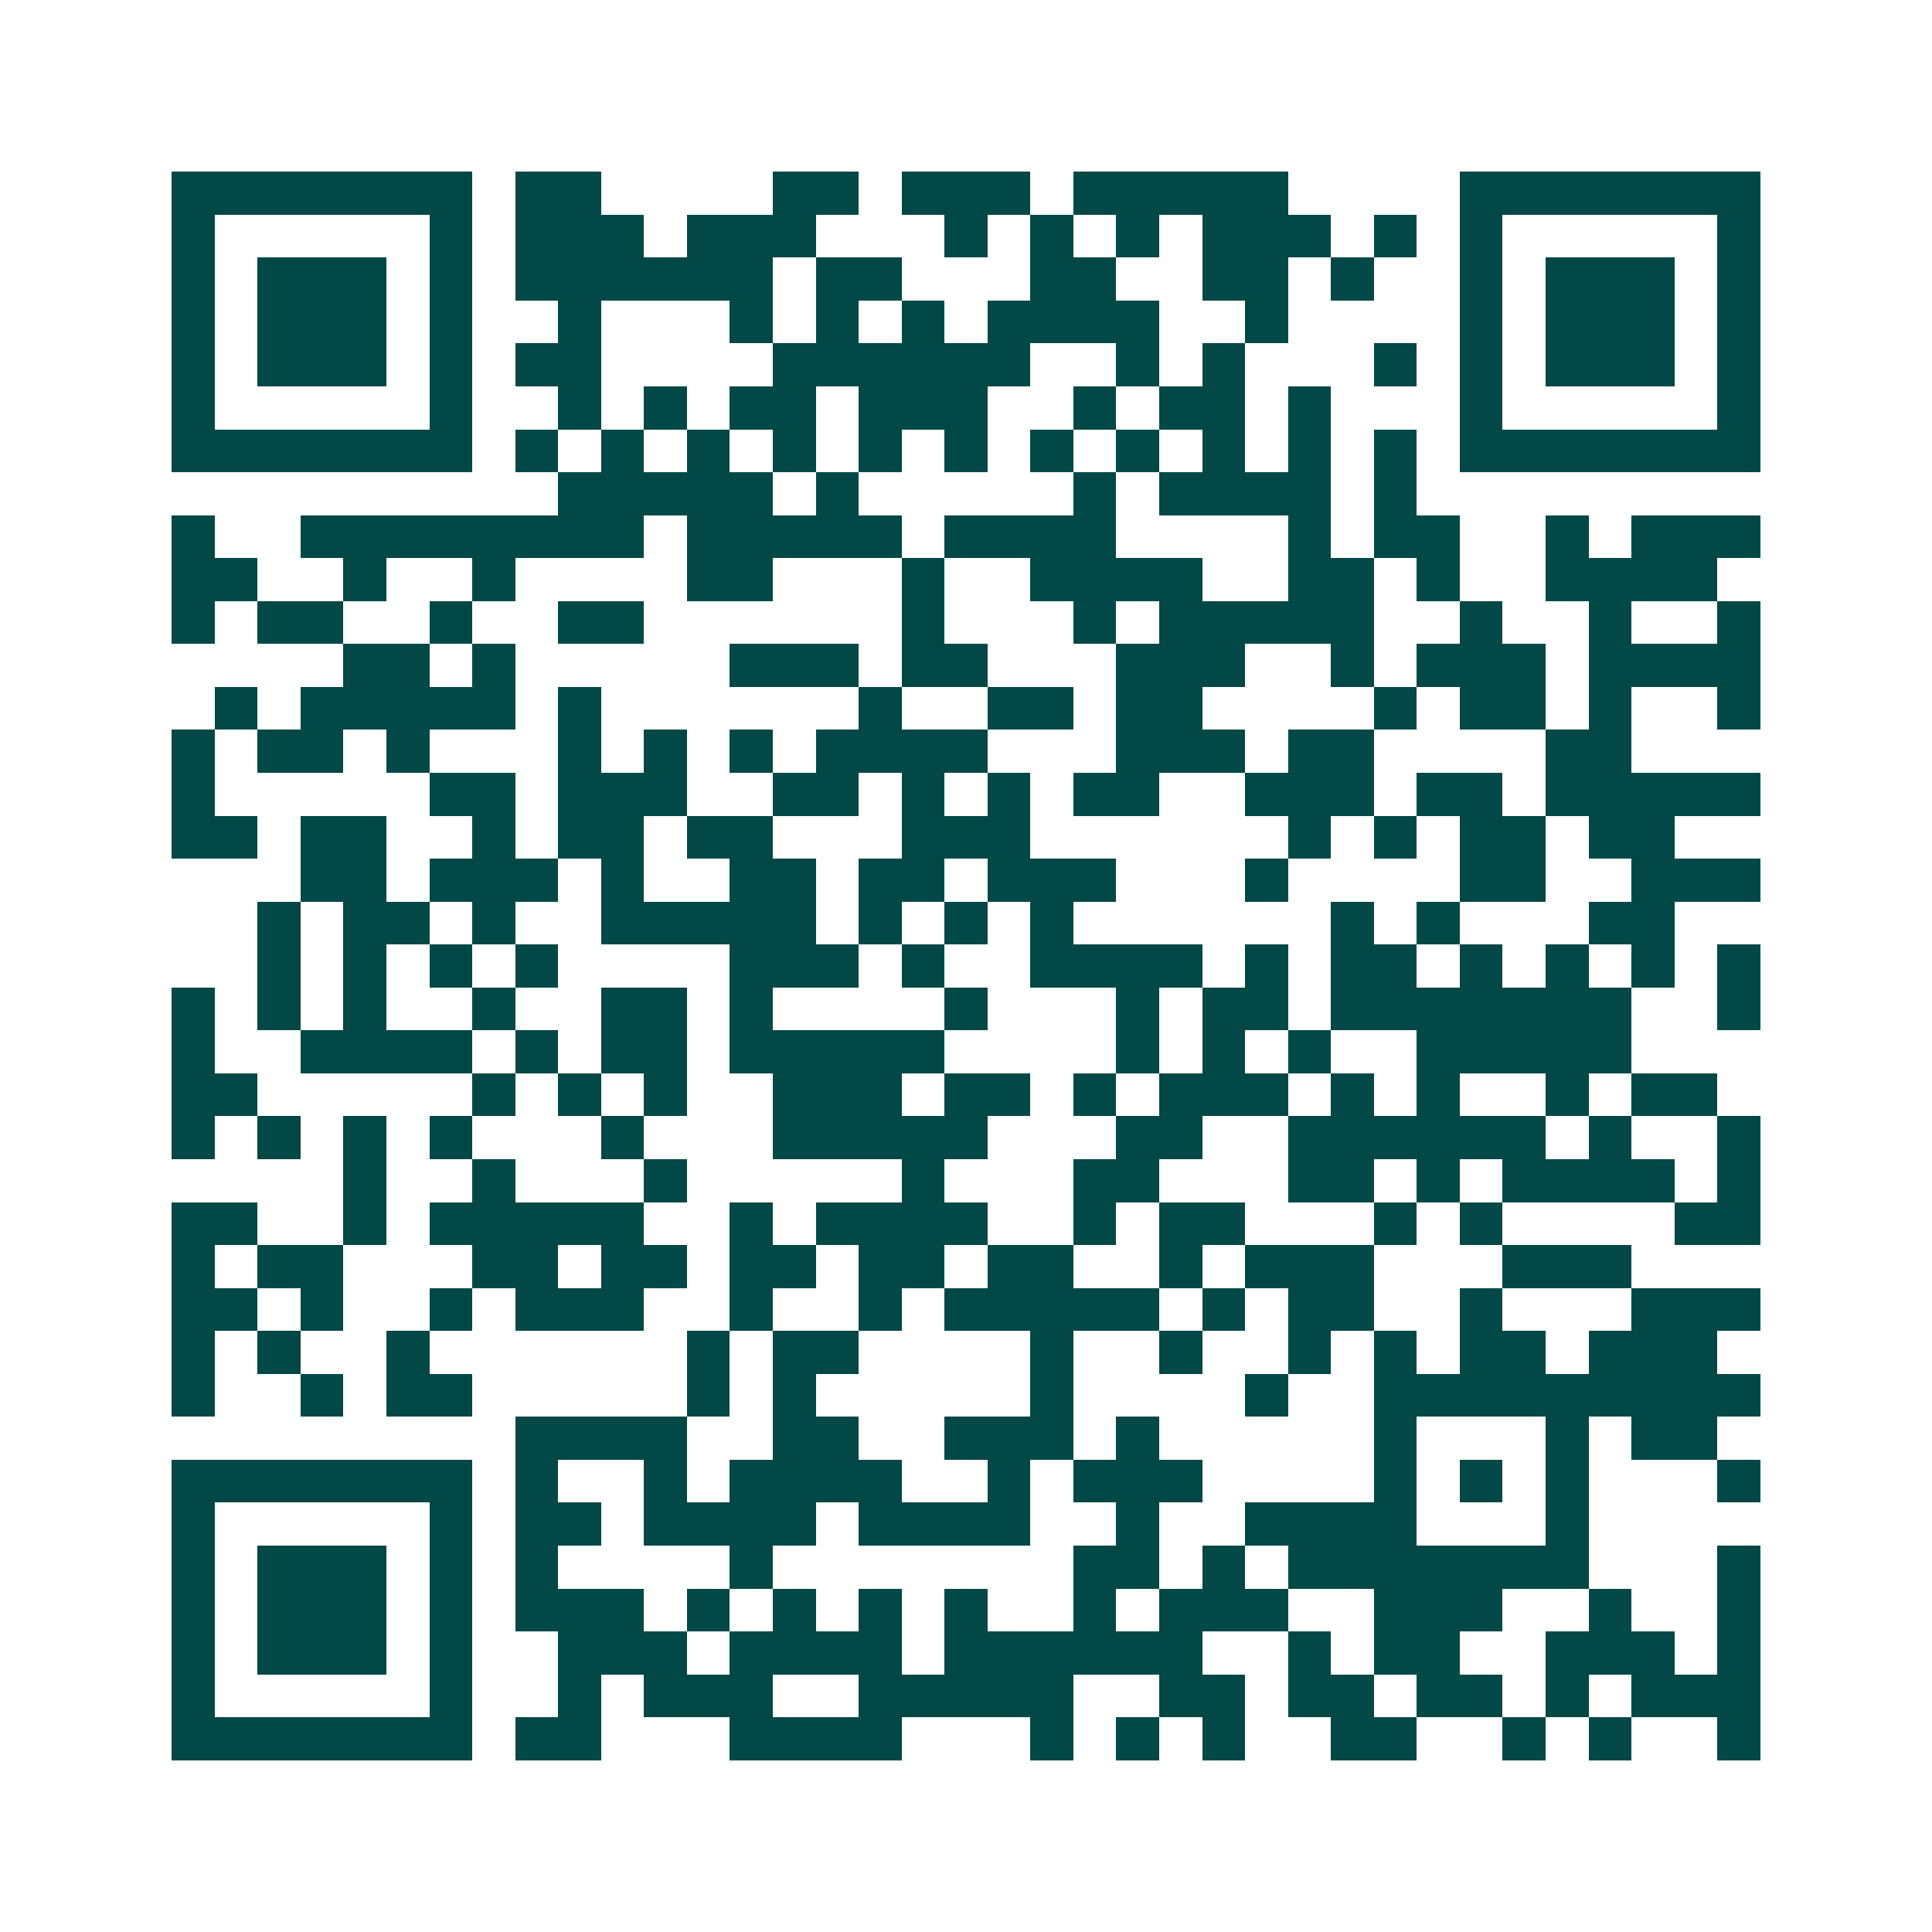 <svg xmlns="http://www.w3.org/2000/svg" width="200" height="200" viewBox="0 0 45 45" shape-rendering="crispEdges"><path fill="#ffffff" d="M0 0h45v45H0z"/><path stroke="#014847" d="M4 4.5h7m1 0h2m4 0h2m1 0h3m1 0h5m4 0h7M4 5.5h1m5 0h1m1 0h3m1 0h3m3 0h1m1 0h1m1 0h1m1 0h3m1 0h1m1 0h1m5 0h1M4 6.5h1m1 0h3m1 0h1m1 0h6m1 0h2m3 0h2m2 0h2m1 0h1m2 0h1m1 0h3m1 0h1M4 7.5h1m1 0h3m1 0h1m2 0h1m3 0h1m1 0h1m1 0h1m1 0h4m2 0h1m4 0h1m1 0h3m1 0h1M4 8.5h1m1 0h3m1 0h1m1 0h2m4 0h6m2 0h1m1 0h1m3 0h1m1 0h1m1 0h3m1 0h1M4 9.5h1m5 0h1m2 0h1m1 0h1m1 0h2m1 0h3m2 0h1m1 0h2m1 0h1m3 0h1m5 0h1M4 10.5h7m1 0h1m1 0h1m1 0h1m1 0h1m1 0h1m1 0h1m1 0h1m1 0h1m1 0h1m1 0h1m1 0h1m1 0h7M13 11.5h5m1 0h1m5 0h1m1 0h4m1 0h1M4 12.5h1m2 0h8m1 0h5m1 0h4m4 0h1m1 0h2m2 0h1m1 0h3M4 13.5h2m2 0h1m2 0h1m4 0h2m3 0h1m2 0h4m2 0h2m1 0h1m2 0h4M4 14.5h1m1 0h2m2 0h1m2 0h2m6 0h1m3 0h1m1 0h5m2 0h1m2 0h1m2 0h1M8 15.5h2m1 0h1m5 0h3m1 0h2m3 0h3m2 0h1m1 0h3m1 0h4M5 16.5h1m1 0h5m1 0h1m6 0h1m2 0h2m1 0h2m4 0h1m1 0h2m1 0h1m2 0h1M4 17.5h1m1 0h2m1 0h1m3 0h1m1 0h1m1 0h1m1 0h4m3 0h3m1 0h2m4 0h2M4 18.5h1m5 0h2m1 0h3m2 0h2m1 0h1m1 0h1m1 0h2m2 0h3m1 0h2m1 0h5M4 19.5h2m1 0h2m2 0h1m1 0h2m1 0h2m3 0h3m6 0h1m1 0h1m1 0h2m1 0h2M7 20.5h2m1 0h3m1 0h1m2 0h2m1 0h2m1 0h3m3 0h1m4 0h2m2 0h3M6 21.5h1m1 0h2m1 0h1m2 0h5m1 0h1m1 0h1m1 0h1m6 0h1m1 0h1m3 0h2M6 22.5h1m1 0h1m1 0h1m1 0h1m4 0h3m1 0h1m2 0h4m1 0h1m1 0h2m1 0h1m1 0h1m1 0h1m1 0h1M4 23.5h1m1 0h1m1 0h1m2 0h1m2 0h2m1 0h1m4 0h1m3 0h1m1 0h2m1 0h7m2 0h1M4 24.5h1m2 0h4m1 0h1m1 0h2m1 0h5m4 0h1m1 0h1m1 0h1m2 0h5M4 25.5h2m5 0h1m1 0h1m1 0h1m2 0h3m1 0h2m1 0h1m1 0h3m1 0h1m1 0h1m2 0h1m1 0h2M4 26.5h1m1 0h1m1 0h1m1 0h1m3 0h1m3 0h5m3 0h2m2 0h6m1 0h1m2 0h1M8 27.5h1m2 0h1m3 0h1m5 0h1m3 0h2m3 0h2m1 0h1m1 0h4m1 0h1M4 28.5h2m2 0h1m1 0h5m2 0h1m1 0h4m2 0h1m1 0h2m3 0h1m1 0h1m4 0h2M4 29.5h1m1 0h2m3 0h2m1 0h2m1 0h2m1 0h2m1 0h2m2 0h1m1 0h3m3 0h3M4 30.5h2m1 0h1m2 0h1m1 0h3m2 0h1m2 0h1m1 0h5m1 0h1m1 0h2m2 0h1m3 0h3M4 31.5h1m1 0h1m2 0h1m6 0h1m1 0h2m4 0h1m2 0h1m2 0h1m1 0h1m1 0h2m1 0h3M4 32.5h1m2 0h1m1 0h2m5 0h1m1 0h1m5 0h1m4 0h1m2 0h9M12 33.5h4m2 0h2m2 0h3m1 0h1m5 0h1m3 0h1m1 0h2M4 34.5h7m1 0h1m2 0h1m1 0h4m2 0h1m1 0h3m4 0h1m1 0h1m1 0h1m3 0h1M4 35.5h1m5 0h1m1 0h2m1 0h4m1 0h4m2 0h1m2 0h4m3 0h1M4 36.5h1m1 0h3m1 0h1m1 0h1m4 0h1m7 0h2m1 0h1m1 0h7m3 0h1M4 37.5h1m1 0h3m1 0h1m1 0h3m1 0h1m1 0h1m1 0h1m1 0h1m2 0h1m1 0h3m2 0h3m2 0h1m2 0h1M4 38.5h1m1 0h3m1 0h1m2 0h3m1 0h4m1 0h6m2 0h1m1 0h2m2 0h3m1 0h1M4 39.5h1m5 0h1m2 0h1m1 0h3m2 0h5m2 0h2m1 0h2m1 0h2m1 0h1m1 0h3M4 40.5h7m1 0h2m3 0h4m3 0h1m1 0h1m1 0h1m2 0h2m2 0h1m1 0h1m2 0h1"/></svg>
